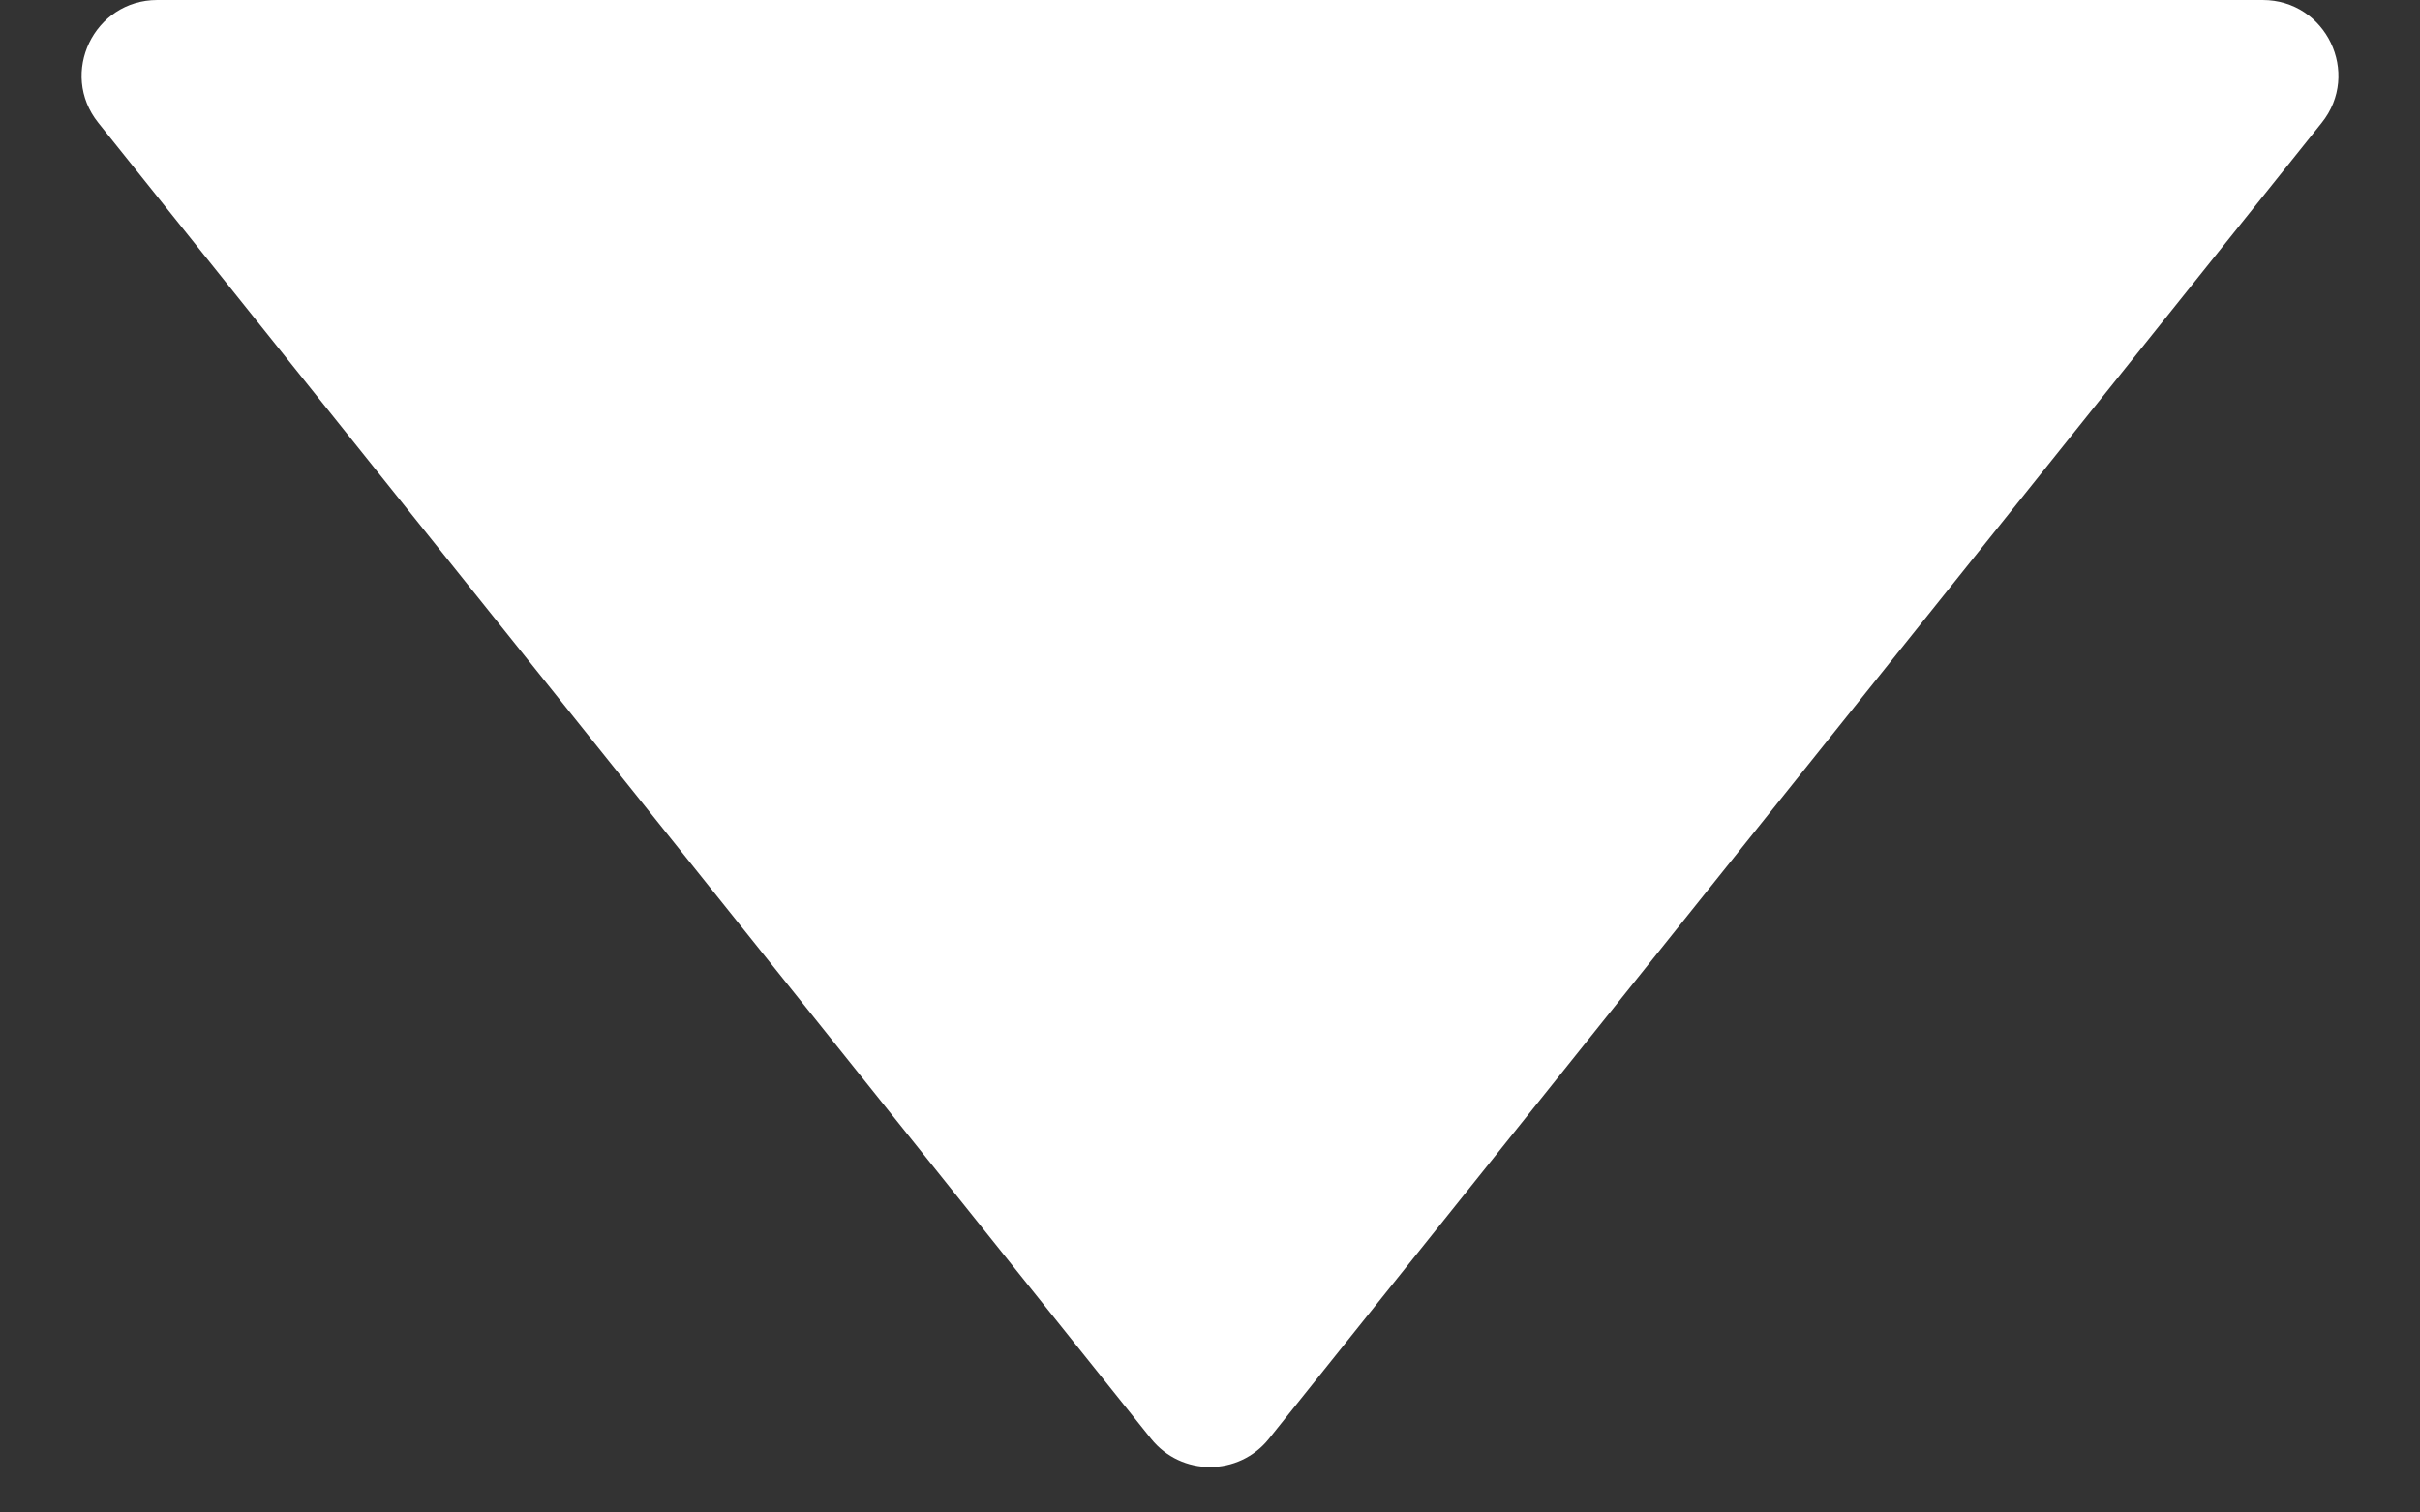<svg width="16" height="10" viewBox="0 0 16 10" fill="none" xmlns="http://www.w3.org/2000/svg">
<rect x="0" y="0" width="16" height="10" fill="#333333" stroke="none"/>
<path d="M7.61 9.512L0.65 0.812C0.388 0.485 0.621 0 1.04 0H14.96C15.379 0 15.612 0.485 15.35 0.812L8.39 9.512C8.19 9.762 7.81 9.762 7.61 9.512Z" fill="white"/>
</svg>
